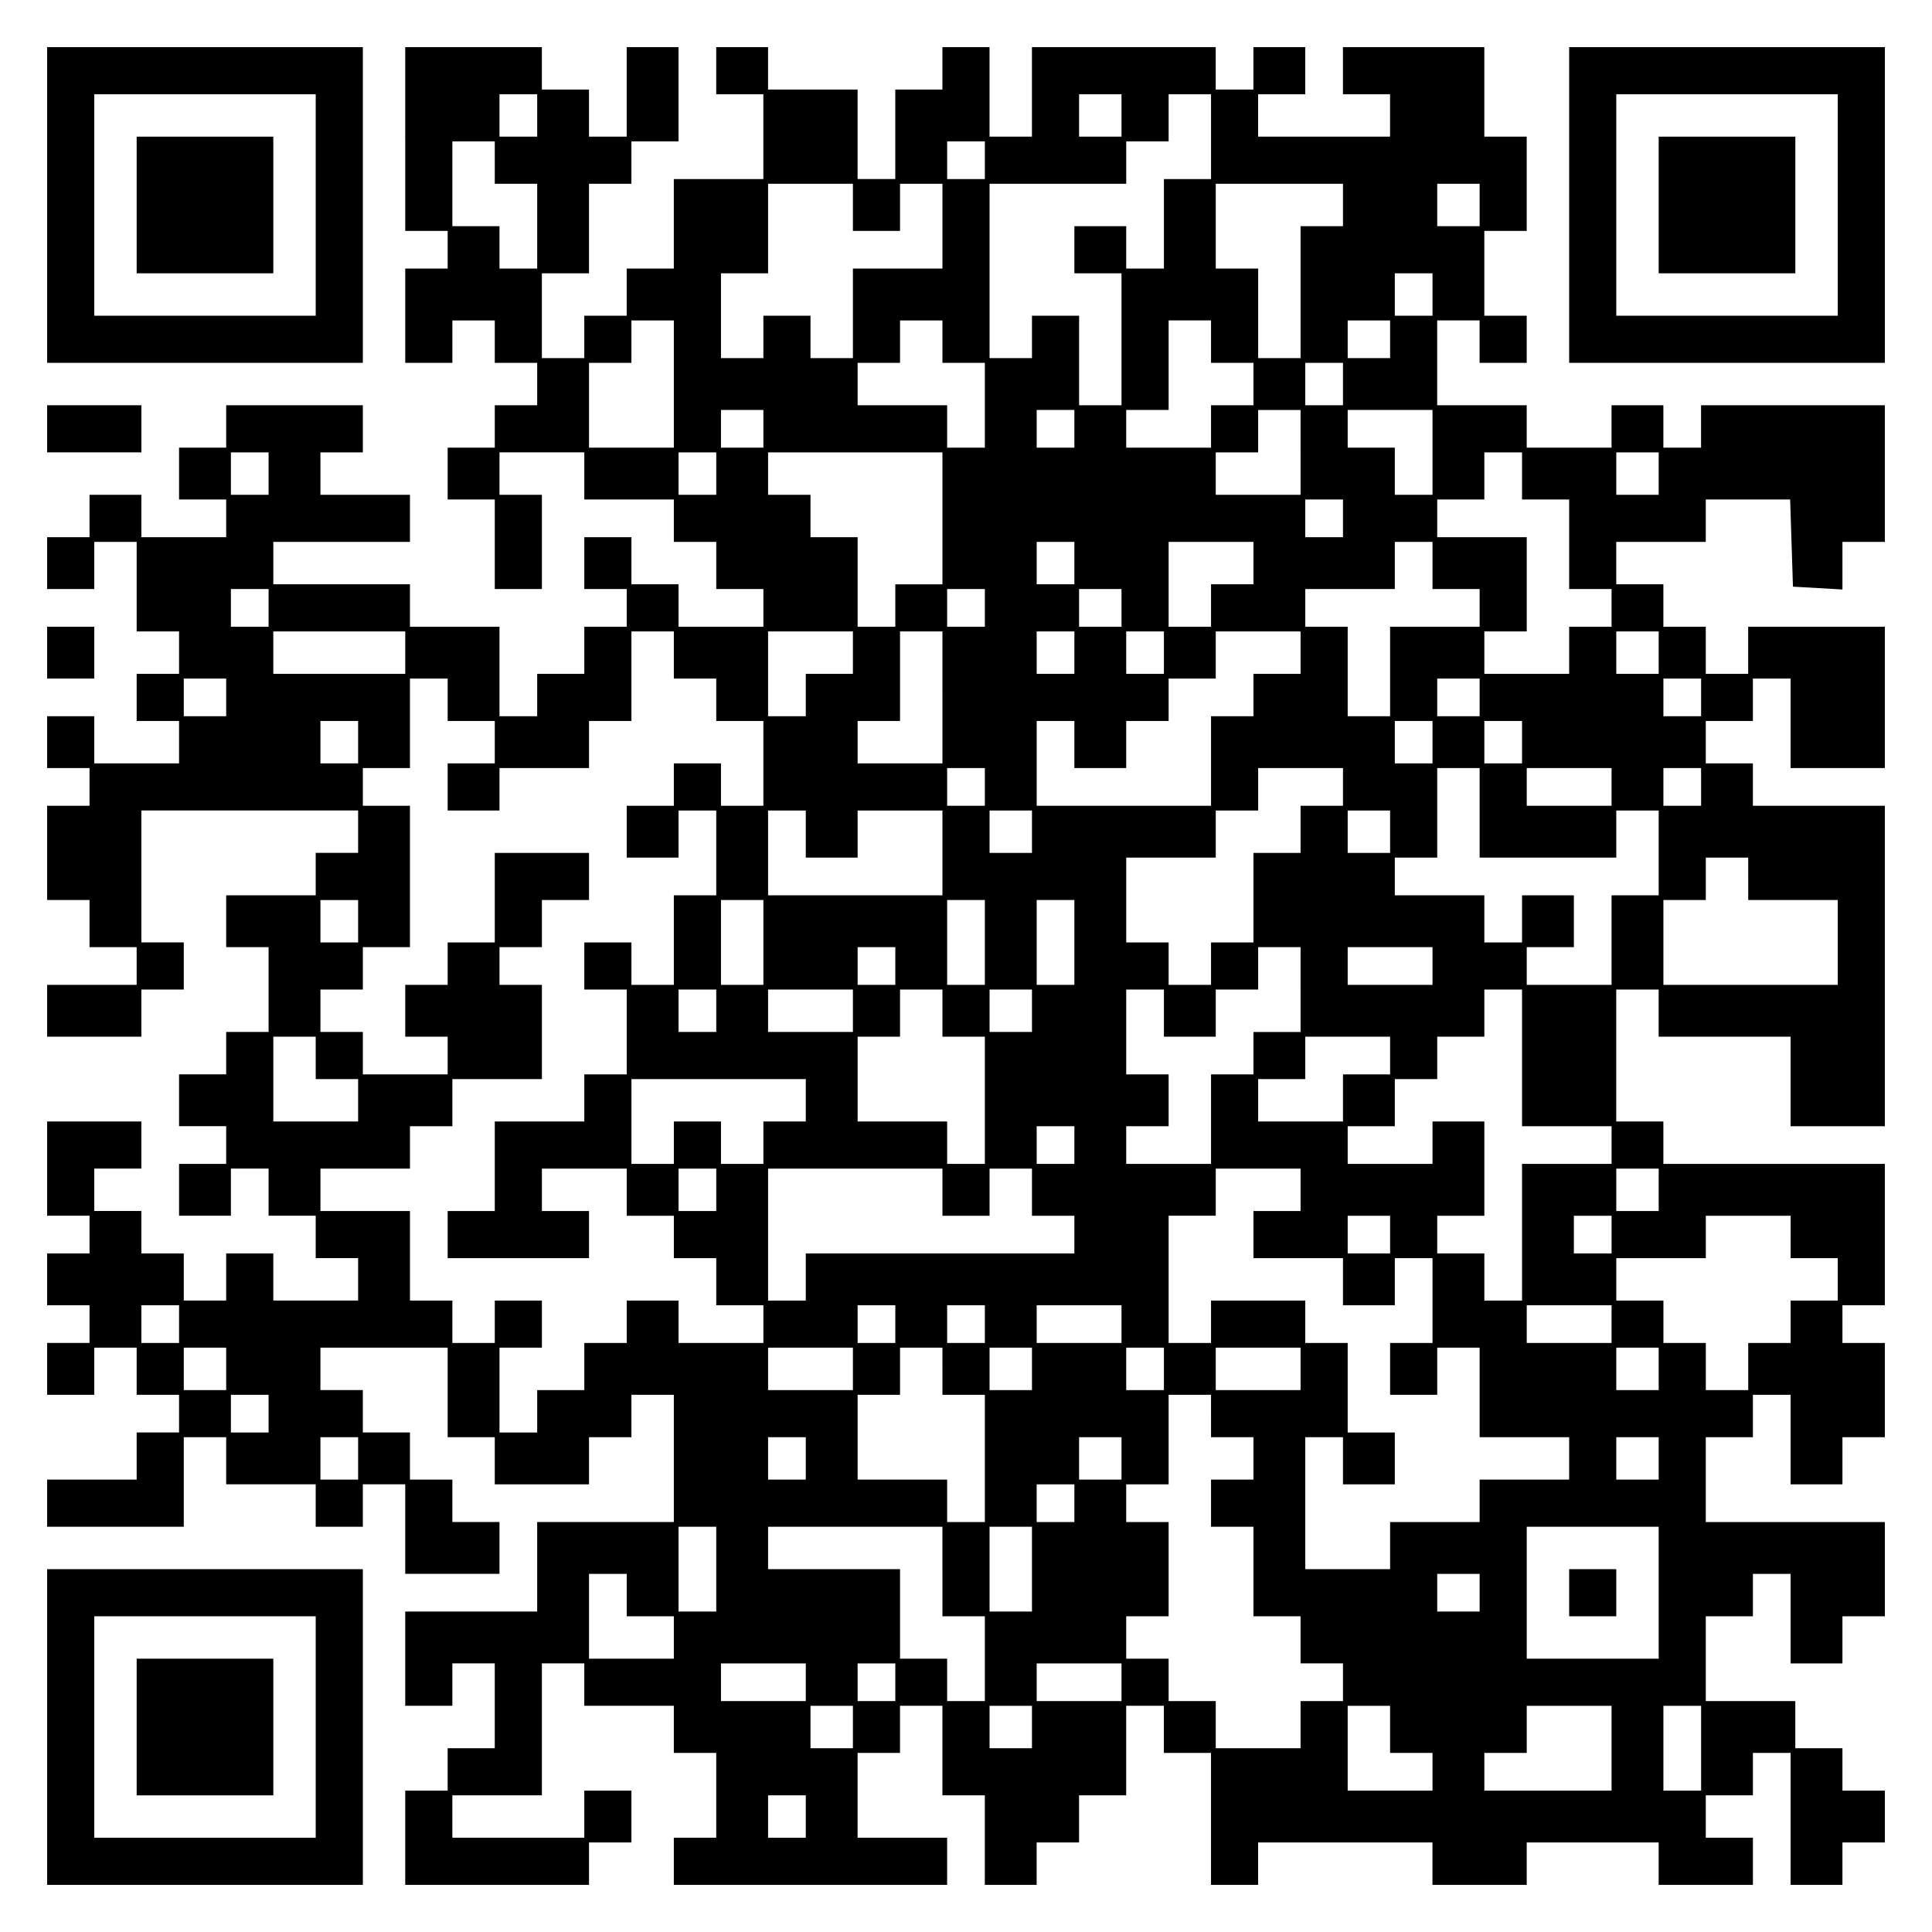<?xml version="1.0" encoding="UTF-8" standalone="yes"?>
<svg version="1.0" xmlns="http://www.w3.org/2000/svg" width="100mm" height="100mm" viewBox="0 0 410 410" preserveAspectRatio="xMidYMid meet">
  <g transform="translate(0,410) scale(0.1,-0.1)" fill="#000000" stroke="none">
    <path d="M100 3665 l0 -335 335 0 335 0 0 335 0 335 -335 0 -335 0 0 -335z
m570 0 l0 -235 -235 0 -235 0 0 235 0 235 235 0 235 0 0 -235z"/>
    <path d="M290 3665 l0 -145 145 0 145 0 0 145 0 145 -145 0 -145 0 0 -145z"/>
    <path d="M860 3805 l0 -195 45 0 45 0 0 -40 0 -40 -45 0 -45 0 0 -100 0 -100
50 0 50 0 0 45 0 45 45 0 45 0 0 -45 0 -45 45 0 45 0 0 -45 0 -45 -45 0 -45 0
0 -45 0 -45 -50 0 -50 0 0 -55 0 -55 50 0 50 0 0 -95 0 -95 50 0 50 0 0 100 0
100 -45 0 -45 0 0 45 0 45 90 0 90 0 0 -50 0 -50 95 0 95 0 0 -45 0 -45 45 0
45 0 0 -50 0 -50 50 0 50 0 0 -40 0 -40 -90 0 -90 0 0 45 0 45 -50 0 -50 0 0
50 0 50 -50 0 -50 0 0 -55 0 -55 45 0 45 0 0 -40 0 -40 -45 0 -45 0 0 -50 0
-50 -50 0 -50 0 0 -45 0 -45 -40 0 -40 0 0 95 0 95 -95 0 -95 0 0 45 0 45
-145 0 -145 0 0 45 0 45 145 0 145 0 0 50 0 50 -95 0 -95 0 0 45 0 45 45 0 45
0 0 50 0 50 -145 0 -145 0 0 -45 0 -45 -50 0 -50 0 0 -55 0 -55 50 0 50 0 0
-40 0 -40 -90 0 -90 0 0 45 0 45 -55 0 -55 0 0 -45 0 -45 -45 0 -45 0 0 -55 0
-55 50 0 50 0 0 50 0 50 45 0 45 0 0 -95 0 -95 45 0 45 0 0 -45 0 -45 -45 0
-45 0 0 -50 0 -50 45 0 45 0 0 -45 0 -45 -90 0 -90 0 0 50 0 50 -50 0 -50 0 0
-55 0 -55 45 0 45 0 0 -40 0 -40 -45 0 -45 0 0 -100 0 -100 45 0 45 0 0 -50 0
-50 50 0 50 0 0 -40 0 -40 -95 0 -95 0 0 -55 0 -55 100 0 100 0 0 50 0 50 45
0 45 0 0 50 0 50 -45 0 -45 0 0 140 0 140 230 0 230 0 0 -45 0 -45 -45 0 -45
0 0 -45 0 -45 -95 0 -95 0 0 -55 0 -55 45 0 45 0 0 -90 0 -90 -45 0 -45 0 0
-45 0 -45 -50 0 -50 0 0 -55 0 -55 50 0 50 0 0 -40 0 -40 -50 0 -50 0 0 -55 0
-55 55 0 55 0 0 50 0 50 40 0 40 0 0 -50 0 -50 50 0 50 0 0 -45 0 -45 45 0 45
0 0 -45 0 -45 -90 0 -90 0 0 50 0 50 -50 0 -50 0 0 -50 0 -50 -45 0 -45 0 0
50 0 50 -45 0 -45 0 0 45 0 45 -50 0 -50 0 0 45 0 45 50 0 50 0 0 50 0 50
-100 0 -100 0 0 -100 0 -100 45 0 45 0 0 -40 0 -40 -45 0 -45 0 0 -55 0 -55
45 0 45 0 0 -40 0 -40 -45 0 -45 0 0 -55 0 -55 50 0 50 0 0 50 0 50 45 0 45 0
0 -50 0 -50 45 0 45 0 0 -40 0 -40 -45 0 -45 0 0 -50 0 -50 -95 0 -95 0 0 -50
0 -50 145 0 145 0 0 95 0 95 45 0 45 0 0 -50 0 -50 95 0 95 0 0 -45 0 -45 50
0 50 0 0 45 0 45 45 0 45 0 0 -95 0 -95 100 0 100 0 0 55 0 55 -50 0 -50 0 0
45 0 45 -45 0 -45 0 0 50 0 50 -50 0 -50 0 0 45 0 45 -45 0 -45 0 0 45 0 45
135 0 135 0 0 -95 0 -95 50 0 50 0 0 -50 0 -50 100 0 100 0 0 50 0 50 45 0 45
0 0 45 0 45 45 0 45 0 0 -135 0 -135 -145 0 -145 0 0 -95 0 -95 -140 0 -140 0
0 -100 0 -100 50 0 50 0 0 45 0 45 45 0 45 0 0 -90 0 -90 -50 0 -50 0 0 -45 0
-45 -45 0 -45 0 0 -100 0 -100 195 0 195 0 0 45 0 45 45 0 45 0 0 55 0 55 -50
0 -50 0 0 -50 0 -50 -140 0 -140 0 0 45 0 45 95 0 95 0 0 140 0 140 45 0 45 0
0 -45 0 -45 95 0 95 0 0 -50 0 -50 45 0 45 0 0 -90 0 -90 -45 0 -45 0 0 -50 0
-50 290 0 290 0 0 50 0 50 -95 0 -95 0 0 90 0 90 45 0 45 0 0 50 0 50 45 0 45
0 0 -95 0 -95 45 0 45 0 0 -95 0 -95 55 0 55 0 0 45 0 45 45 0 45 0 0 50 0 50
50 0 50 0 0 95 0 95 40 0 40 0 0 -50 0 -50 50 0 50 0 0 -140 0 -140 50 0 50 0
0 45 0 45 185 0 185 0 0 -45 0 -45 100 0 100 0 0 45 0 45 140 0 140 0 0 -45 0
-45 100 0 100 0 0 50 0 50 -50 0 -50 0 0 45 0 45 50 0 50 0 0 45 0 45 40 0 40
0 0 -140 0 -140 55 0 55 0 0 45 0 45 45 0 45 0 0 55 0 55 -45 0 -45 0 0 45 0
45 -50 0 -50 0 0 50 0 50 -95 0 -95 0 0 90 0 90 50 0 50 0 0 45 0 45 40 0 40
0 0 -95 0 -95 55 0 55 0 0 50 0 50 45 0 45 0 0 100 0 100 -190 0 -190 0 0 90
0 90 50 0 50 0 0 45 0 45 40 0 40 0 0 -95 0 -95 55 0 55 0 0 50 0 50 45 0 45
0 0 100 0 100 -45 0 -45 0 0 40 0 40 45 0 45 0 0 150 0 150 -235 0 -235 0 0
45 0 45 -50 0 -50 0 0 140 0 140 45 0 45 0 0 -50 0 -50 140 0 140 0 0 -95 0
-95 100 0 100 0 0 340 0 340 -140 0 -140 0 0 45 0 45 -50 0 -50 0 0 45 0 45
50 0 50 0 0 45 0 45 40 0 40 0 0 -95 0 -95 100 0 100 0 0 150 0 150 -145 0
-145 0 0 -50 0 -50 -45 0 -45 0 0 50 0 50 -45 0 -45 0 0 45 0 45 -50 0 -50 0
0 45 0 45 95 0 95 0 0 45 0 45 90 0 89 0 3 -92 3 -93 53 -3 52 -3 0 50 0 51
45 0 45 0 0 145 0 145 -195 0 -195 0 0 -45 0 -45 -40 0 -40 0 0 45 0 45 -55 0
-55 0 0 -45 0 -45 -90 0 -90 0 0 45 0 45 -95 0 -95 0 0 90 0 90 45 0 45 0 0
-45 0 -45 50 0 50 0 0 50 0 50 -45 0 -45 0 0 90 0 90 45 0 45 0 0 100 0 100
-45 0 -45 0 0 95 0 95 -150 0 -150 0 0 -50 0 -50 50 0 50 0 0 -45 0 -45 -140
0 -140 0 0 45 0 45 50 0 50 0 0 50 0 50 -55 0 -55 0 0 -45 0 -45 -40 0 -40 0
0 45 0 45 -195 0 -195 0 0 -95 0 -95 -45 0 -45 0 0 95 0 95 -50 0 -50 0 0 -45
0 -45 -50 0 -50 0 0 -95 0 -95 -40 0 -40 0 0 95 0 95 -95 0 -95 0 0 45 0 45
-55 0 -55 0 0 -50 0 -50 50 0 50 0 0 -90 0 -90 -95 0 -95 0 0 -95 0 -95 -50 0
-50 0 0 -50 0 -50 -45 0 -45 0 0 -45 0 -45 -45 0 -45 0 0 90 0 90 50 0 50 0 0
95 0 95 45 0 45 0 0 45 0 45 50 0 50 0 0 100 0 100 -55 0 -55 0 0 -95 0 -95
-40 0 -40 0 0 50 0 50 -50 0 -50 0 0 45 0 45 -145 0 -145 0 0 -195z m280 50
l0 -45 -40 0 -40 0 0 45 0 45 40 0 40 0 0 -45z m1240 0 l0 -45 -45 0 -45 0 0
45 0 45 45 0 45 0 0 -45z m190 -45 l0 -90 -50 0 -50 0 0 -95 0 -95 -40 0 -40
0 0 45 0 45 -55 0 -55 0 0 -50 0 -50 50 0 50 0 0 -140 0 -140 -45 0 -45 0 0
95 0 95 -50 0 -50 0 0 -45 0 -45 -45 0 -45 0 0 185 0 185 145 0 145 0 0 45 0
45 45 0 45 0 0 50 0 50 45 0 45 0 0 -90z m-1520 -55 l0 -45 45 0 45 0 0 -90 0
-90 -40 0 -40 0 0 45 0 45 -50 0 -50 0 0 90 0 90 45 0 45 0 0 -45z m1040 5 l0
-40 -40 0 -40 0 0 40 0 40 40 0 40 0 0 -40z m-280 -100 l0 -50 50 0 50 0 0 50
0 50 45 0 45 0 0 -90 0 -90 -95 0 -95 0 0 -95 0 -95 -45 0 -45 0 0 45 0 45
-50 0 -50 0 0 -45 0 -45 -45 0 -45 0 0 90 0 90 50 0 50 0 0 95 0 95 90 0 90 0
0 -50z m1040 5 l0 -45 -45 0 -45 0 0 -140 0 -140 -45 0 -45 0 0 95 0 95 -45 0
-45 0 0 90 0 90 135 0 135 0 0 -45z m290 0 l0 -45 -45 0 -45 0 0 45 0 45 45 0
45 0 0 -45z m-100 -190 l0 -45 -40 0 -40 0 0 45 0 45 40 0 40 0 0 -45z m-1610
-190 l0 -135 -90 0 -90 0 0 90 0 90 45 0 45 0 0 45 0 45 45 0 45 0 0 -135z
m570 90 l0 -45 45 0 45 0 0 -90 0 -90 -40 0 -40 0 0 45 0 45 -95 0 -95 0 0 45
0 45 45 0 45 0 0 45 0 45 45 0 45 0 0 -45z m570 0 l0 -45 45 0 45 0 0 -45 0
-45 -45 0 -45 0 0 -45 0 -45 -90 0 -90 0 0 40 0 40 45 0 45 0 0 95 0 95 45 0
45 0 0 -45z m380 5 l0 -40 -45 0 -45 0 0 40 0 40 45 0 45 0 0 -40z m-100 -95
l0 -45 -40 0 -40 0 0 45 0 45 40 0 40 0 0 -45z m-1230 -95 l0 -40 -45 0 -45 0
0 40 0 40 45 0 45 0 0 -40z m660 0 l0 -40 -40 0 -40 0 0 40 0 40 40 0 40 0 0
-40z m480 -50 l0 -90 -90 0 -90 0 0 45 0 45 45 0 45 0 0 45 0 45 45 0 45 0 0
-90z m280 0 l0 -90 -40 0 -40 0 0 50 0 50 -50 0 -50 0 0 40 0 40 90 0 90 0 0
-90z m-2470 -45 l0 -45 -40 0 -40 0 0 45 0 45 40 0 40 0 0 -45z m950 0 l0 -45
-40 0 -40 0 0 45 0 45 40 0 40 0 0 -45z m480 -95 l0 -140 -50 0 -50 0 0 -45 0
-45 -40 0 -40 0 0 95 0 95 -50 0 -50 0 0 45 0 45 -45 0 -45 0 0 45 0 45 185 0
185 0 0 -140z m1230 90 l0 -50 50 0 50 0 0 -95 0 -95 45 0 45 0 0 -40 0 -40
-45 0 -45 0 0 -50 0 -50 -90 0 -90 0 0 45 0 45 45 0 45 0 0 100 0 100 -95 0
-95 0 0 40 0 40 50 0 50 0 0 50 0 50 40 0 40 0 0 -50z m290 5 l0 -45 -45 0
-45 0 0 45 0 45 45 0 45 0 0 -45z m-670 -95 l0 -40 -40 0 -40 0 0 40 0 40 40
0 40 0 0 -40z m-570 -95 l0 -45 -40 0 -40 0 0 45 0 45 40 0 40 0 0 -45z m380
0 l0 -45 -45 0 -45 0 0 -45 0 -45 -45 0 -45 0 0 90 0 90 90 0 90 0 0 -45z
m380 -5 l0 -50 50 0 50 0 0 -40 0 -40 -95 0 -95 0 0 -95 0 -95 -45 0 -45 0 0
95 0 95 -45 0 -45 0 0 40 0 40 95 0 95 0 0 50 0 50 40 0 40 0 0 -50z m-2470
-90 l0 -40 -40 0 -40 0 0 40 0 40 40 0 40 0 0 -40z m1520 0 l0 -40 -40 0 -40
0 0 40 0 40 40 0 40 0 0 -40z m290 0 l0 -40 -45 0 -45 0 0 40 0 40 45 0 45 0
0 -40z m-1520 -95 l0 -45 -140 0 -140 0 0 45 0 45 140 0 140 0 0 -45z m570 -5
l0 -50 45 0 45 0 0 -45 0 -45 50 0 50 0 0 -90 0 -90 -45 0 -45 0 0 45 0 45
-50 0 -50 0 0 -45 0 -45 -50 0 -50 0 0 -55 0 -55 55 0 55 0 0 50 0 50 40 0 40
0 0 -90 0 -90 -45 0 -45 0 0 -95 0 -95 -45 0 -45 0 0 45 0 45 -50 0 -50 0 0
-50 0 -50 45 0 45 0 0 -90 0 -90 -45 0 -45 0 0 -50 0 -50 -95 0 -95 0 0 -95 0
-95 -50 0 -50 0 0 -50 0 -50 150 0 150 0 0 50 0 50 -50 0 -50 0 0 45 0 45 90
0 90 0 0 -50 0 -50 50 0 50 0 0 -45 0 -45 45 0 45 0 0 -50 0 -50 50 0 50 0 0
-40 0 -40 -90 0 -90 0 0 45 0 45 -55 0 -55 0 0 -45 0 -45 -45 0 -45 0 0 -50 0
-50 -50 0 -50 0 0 -45 0 -45 -40 0 -40 0 0 90 0 90 45 0 45 0 0 50 0 50 -50 0
-50 0 0 -45 0 -45 -45 0 -45 0 0 45 0 45 -45 0 -45 0 0 95 0 95 -95 0 -95 0 0
45 0 45 95 0 95 0 0 45 0 45 45 0 45 0 0 50 0 50 95 0 95 0 0 100 0 100 -45 0
-45 0 0 40 0 40 45 0 45 0 0 50 0 50 50 0 50 0 0 50 0 50 -100 0 -100 0 0 -95
0 -95 -50 0 -50 0 0 -45 0 -45 -45 0 -45 0 0 -55 0 -55 45 0 45 0 0 -40 0 -40
-90 0 -90 0 0 45 0 45 -45 0 -45 0 0 45 0 45 45 0 45 0 0 45 0 45 50 0 50 0 0
150 0 150 -50 0 -50 0 0 40 0 40 50 0 50 0 0 95 0 95 40 0 40 0 0 -45 0 -45
50 0 50 0 0 -45 0 -45 -50 0 -50 0 0 -50 0 -50 55 0 55 0 0 45 0 45 95 0 95 0
0 50 0 50 45 0 45 0 0 95 0 95 45 0 45 0 0 -50z m380 5 l0 -45 -50 0 -50 0 0
-45 0 -45 -40 0 -40 0 0 90 0 90 90 0 90 0 0 -45z m190 -95 l0 -140 -90 0 -90
0 0 45 0 45 45 0 45 0 0 95 0 95 45 0 45 0 0 -140z m280 95 l0 -45 -40 0 -40
0 0 45 0 45 40 0 40 0 0 -45z m190 0 l0 -45 -40 0 -40 0 0 45 0 45 40 0 40 0
0 -45z m290 0 l0 -45 -50 0 -50 0 0 -45 0 -45 -45 0 -45 0 0 -95 0 -95 -185 0
-185 0 0 90 0 90 40 0 40 0 0 -50 0 -50 55 0 55 0 0 50 0 50 45 0 45 0 0 45 0
45 50 0 50 0 0 50 0 50 90 0 90 0 0 -45z m760 0 l0 -45 -45 0 -45 0 0 45 0 45
45 0 45 0 0 -45z m-3040 -95 l0 -40 -45 0 -45 0 0 40 0 40 45 0 45 0 0 -40z
m2660 0 l0 -40 -45 0 -45 0 0 40 0 40 45 0 45 0 0 -40z m470 0 l0 -40 -40 0
-40 0 0 40 0 40 40 0 40 0 0 -40z m-2850 -95 l0 -45 -40 0 -40 0 0 45 0 45 40
0 40 0 0 -45z m2280 0 l0 -45 -40 0 -40 0 0 45 0 45 40 0 40 0 0 -45z m190 0
l0 -45 -40 0 -40 0 0 45 0 45 40 0 40 0 0 -45z m-1140 -95 l0 -40 -40 0 -40 0
0 40 0 40 40 0 40 0 0 -40z m760 0 l0 -40 -45 0 -45 0 0 -50 0 -50 -50 0 -50
0 0 -95 0 -95 -45 0 -45 0 0 -45 0 -45 -45 0 -45 0 0 45 0 45 -45 0 -45 0 0
90 0 90 95 0 95 0 0 50 0 50 45 0 45 0 0 45 0 45 90 0 90 0 0 -40z m290 -55
l0 -95 145 0 145 0 0 50 0 50 45 0 45 0 0 -90 0 -90 -50 0 -50 0 0 -95 0 -95
-90 0 -90 0 0 40 0 40 50 0 50 0 0 55 0 55 -55 0 -55 0 0 -50 0 -50 -40 0 -40
0 0 50 0 50 -95 0 -95 0 0 40 0 40 45 0 45 0 0 95 0 95 45 0 45 0 0 -95z m280
55 l0 -40 -90 0 -90 0 0 40 0 40 90 0 90 0 0 -40z m190 0 l0 -40 -40 0 -40 0
0 40 0 40 40 0 40 0 0 -40z m-1900 -100 l0 -50 55 0 55 0 0 50 0 50 90 0 90 0
0 -90 0 -90 -185 0 -185 0 0 90 0 90 40 0 40 0 0 -50z m480 5 l0 -45 -45 0
-45 0 0 45 0 45 45 0 45 0 0 -45z m760 0 l0 -45 -45 0 -45 0 0 45 0 45 45 0
45 0 0 -45z m760 -100 l0 -45 95 0 95 0 0 -90 0 -90 -185 0 -185 0 0 90 0 90
45 0 45 0 0 45 0 45 45 0 45 0 0 -45z m-2950 -90 l0 -45 -40 0 -40 0 0 45 0
45 40 0 40 0 0 -45z m860 -45 l0 -90 -45 0 -45 0 0 90 0 90 45 0 45 0 0 -90z
m470 0 l0 -90 -40 0 -40 0 0 90 0 90 40 0 40 0 0 -90z m190 0 l0 -90 -40 0
-40 0 0 90 0 90 40 0 40 0 0 -90z m-380 -50 l0 -40 -40 0 -40 0 0 40 0 40 40
0 40 0 0 -40z m860 -50 l0 -90 -50 0 -50 0 0 -45 0 -45 -45 0 -45 0 0 -95 0
-95 -90 0 -90 0 0 40 0 40 45 0 45 0 0 55 0 55 -45 0 -45 0 0 90 0 90 40 0 40
0 0 -50 0 -50 55 0 55 0 0 50 0 50 45 0 45 0 0 45 0 45 45 0 45 0 0 -90z m280
50 l0 -40 -90 0 -90 0 0 40 0 40 90 0 90 0 0 -40z m-1520 -95 l0 -45 -40 0
-40 0 0 45 0 45 40 0 40 0 0 -45z m290 0 l0 -45 -90 0 -90 0 0 45 0 45 90 0
90 0 0 -45z m190 -5 l0 -50 45 0 45 0 0 -135 0 -135 -40 0 -40 0 0 45 0 45
-95 0 -95 0 0 90 0 90 45 0 45 0 0 50 0 50 45 0 45 0 0 -50z m190 5 l0 -45
-45 0 -45 0 0 45 0 45 45 0 45 0 0 -45z m1040 -100 l0 -145 95 0 95 0 0 -40 0
-40 -95 0 -95 0 0 -145 0 -145 -40 0 -40 0 0 50 0 50 -50 0 -50 0 0 40 0 40
50 0 50 0 0 100 0 100 -55 0 -55 0 0 -45 0 -45 -90 0 -90 0 0 40 0 40 50 0 50
0 0 50 0 50 45 0 45 0 0 45 0 45 50 0 50 0 0 50 0 50 40 0 40 0 0 -145z
m-2560 0 l0 -45 45 0 45 0 0 -45 0 -45 -90 0 -90 0 0 90 0 90 45 0 45 0 0 -45z
m2280 5 l0 -40 -50 0 -50 0 0 -50 0 -50 -90 0 -90 0 0 45 0 45 50 0 50 0 0 45
0 45 90 0 90 0 0 -40z m-1240 -95 l0 -45 -45 0 -45 0 0 -45 0 -45 -45 0 -45 0
0 45 0 45 -50 0 -50 0 0 -45 0 -45 -45 0 -45 0 0 90 0 90 185 0 185 0 0 -45z
m570 -95 l0 -40 -40 0 -40 0 0 40 0 40 40 0 40 0 0 -40z m-760 -95 l0 -45 -40
0 -40 0 0 45 0 45 40 0 40 0 0 -45z m480 -5 l0 -50 50 0 50 0 0 50 0 50 45 0
45 0 0 -50 0 -50 45 0 45 0 0 -40 0 -40 -285 0 -285 0 0 -50 0 -50 -40 0 -40
0 0 140 0 140 185 0 185 0 0 -50z m760 5 l0 -45 -50 0 -50 0 0 -50 0 -50 95 0
95 0 0 -50 0 -50 55 0 55 0 0 50 0 50 40 0 40 0 0 -90 0 -90 -45 0 -45 0 0
-55 0 -55 50 0 50 0 0 50 0 50 45 0 45 0 0 -95 0 -95 95 0 95 0 0 -45 0 -45
-95 0 -95 0 0 -45 0 -45 -95 0 -95 0 0 -50 0 -50 -90 0 -90 0 0 140 0 140 40
0 40 0 0 -50 0 -50 55 0 55 0 0 55 0 55 -50 0 -50 0 0 95 0 95 -45 0 -45 0 0
45 0 45 -100 0 -100 0 0 -45 0 -45 -45 0 -45 0 0 135 0 135 50 0 50 0 0 50 0
50 90 0 90 0 0 -45z m760 0 l0 -45 -45 0 -45 0 0 45 0 45 45 0 45 0 0 -45z
m-570 -95 l0 -40 -45 0 -45 0 0 40 0 40 45 0 45 0 0 -40z m470 0 l0 -40 -40 0
-40 0 0 40 0 40 40 0 40 0 0 -40z m380 -5 l0 -45 50 0 50 0 0 -45 0 -45 -50 0
-50 0 0 -45 0 -45 -45 0 -45 0 0 -50 0 -50 -45 0 -45 0 0 50 0 50 -45 0 -45 0
0 45 0 45 -50 0 -50 0 0 45 0 45 95 0 95 0 0 45 0 45 90 0 90 0 0 -45z m-3420
-185 l0 -40 -40 0 -40 0 0 40 0 40 40 0 40 0 0 -40z m1520 0 l0 -40 -40 0 -40
0 0 40 0 40 40 0 40 0 0 -40z m190 0 l0 -40 -40 0 -40 0 0 40 0 40 40 0 40 0
0 -40z m290 0 l0 -40 -90 0 -90 0 0 40 0 40 90 0 90 0 0 -40z m1040 0 l0 -40
-90 0 -90 0 0 40 0 40 90 0 90 0 0 -40z m-2940 -95 l0 -45 -45 0 -45 0 0 45 0
45 45 0 45 0 0 -45z m1330 0 l0 -45 -90 0 -90 0 0 45 0 45 90 0 90 0 0 -45z
m190 -5 l0 -50 45 0 45 0 0 -135 0 -135 -40 0 -40 0 0 45 0 45 -95 0 -95 0 0
90 0 90 45 0 45 0 0 50 0 50 45 0 45 0 0 -50z m190 5 l0 -45 -45 0 -45 0 0 45
0 45 45 0 45 0 0 -45z m280 0 l0 -45 -40 0 -40 0 0 45 0 45 40 0 40 0 0 -45z
m290 0 l0 -45 -90 0 -90 0 0 45 0 45 90 0 90 0 0 -45z m760 0 l0 -45 -45 0
-45 0 0 45 0 45 45 0 45 0 0 -45z m-2950 -95 l0 -40 -40 0 -40 0 0 40 0 40 40
0 40 0 0 -40z m2000 -5 l0 -45 45 0 45 0 0 -45 0 -45 -45 0 -45 0 0 -50 0 -50
45 0 45 0 0 -95 0 -95 50 0 50 0 0 -50 0 -50 45 0 45 0 0 -40 0 -40 -45 0 -45
0 0 -50 0 -50 -90 0 -90 0 0 50 0 50 -50 0 -50 0 0 45 0 45 -45 0 -45 0 0 45
0 45 45 0 45 0 0 100 0 100 -45 0 -45 0 0 40 0 40 45 0 45 0 0 95 0 95 45 0
45 0 0 -45z m-1810 -90 l0 -45 -40 0 -40 0 0 45 0 45 40 0 40 0 0 -45z m950 0
l0 -45 -40 0 -40 0 0 45 0 45 40 0 40 0 0 -45z m670 0 l0 -45 -45 0 -45 0 0
45 0 45 45 0 45 0 0 -45z m1140 0 l0 -45 -45 0 -45 0 0 45 0 45 45 0 45 0 0
-45z m-1240 -95 l0 -40 -40 0 -40 0 0 40 0 40 40 0 40 0 0 -40z m-760 -140 l0
-90 -40 0 -40 0 0 90 0 90 40 0 40 0 0 -90z m480 -5 l0 -95 45 0 45 0 0 -90 0
-90 -40 0 -40 0 0 45 0 45 -50 0 -50 0 0 95 0 95 -140 0 -140 0 0 45 0 45 185
0 185 0 0 -95z m190 5 l0 -90 -45 0 -45 0 0 90 0 90 45 0 45 0 0 -90z m1330
-50 l0 -140 -140 0 -140 0 0 140 0 140 140 0 140 0 0 -140z m-2190 -5 l0 -45
50 0 50 0 0 -45 0 -45 -90 0 -90 0 0 90 0 90 40 0 40 0 0 -45z m1810 5 l0 -40
-45 0 -45 0 0 40 0 40 45 0 45 0 0 -40z m-1430 -190 l0 -40 -90 0 -90 0 0 40
0 40 90 0 90 0 0 -40z m190 0 l0 -40 -40 0 -40 0 0 40 0 40 40 0 40 0 0 -40z
m480 0 l0 -40 -90 0 -90 0 0 40 0 40 90 0 90 0 0 -40z m-570 -95 l0 -45 -45 0
-45 0 0 45 0 45 45 0 45 0 0 -45z m380 0 l0 -45 -45 0 -45 0 0 45 0 45 45 0
45 0 0 -45z m760 -5 l0 -50 45 0 45 0 0 -40 0 -40 -90 0 -90 0 0 90 0 90 45 0
45 0 0 -50z m470 -40 l0 -90 -135 0 -135 0 0 40 0 40 45 0 45 0 0 50 0 50 90
0 90 0 0 -90z m190 0 l0 -90 -40 0 -40 0 0 90 0 90 40 0 40 0 0 -90z m-1900
-145 l0 -45 -40 0 -40 0 0 45 0 45 40 0 40 0 0 -45z"/>
    <path d="M3330 720 l0 -50 50 0 50 0 0 50 0 50 -50 0 -50 0 0 -50z"/>
    <path d="M3330 3665 l0 -335 335 0 335 0 0 335 0 335 -335 0 -335 0 0 -335z
m570 0 l0 -235 -235 0 -235 0 0 235 0 235 235 0 235 0 0 -235z"/>
    <path d="M3520 3665 l0 -145 145 0 145 0 0 145 0 145 -145 0 -145 0 0 -145z"/>
    <path d="M100 3190 l0 -50 100 0 100 0 0 50 0 50 -100 0 -100 0 0 -50z"/>
    <path d="M100 2715 l0 -55 50 0 50 0 0 55 0 55 -50 0 -50 0 0 -55z"/>
    <path d="M100 435 l0 -335 335 0 335 0 0 335 0 335 -335 0 -335 0 0 -335z
m570 0 l0 -235 -235 0 -235 0 0 235 0 235 235 0 235 0 0 -235z"/>
    <path d="M290 435 l0 -145 145 0 145 0 0 145 0 145 -145 0 -145 0 0 -145z"/>
  </g>
</svg>